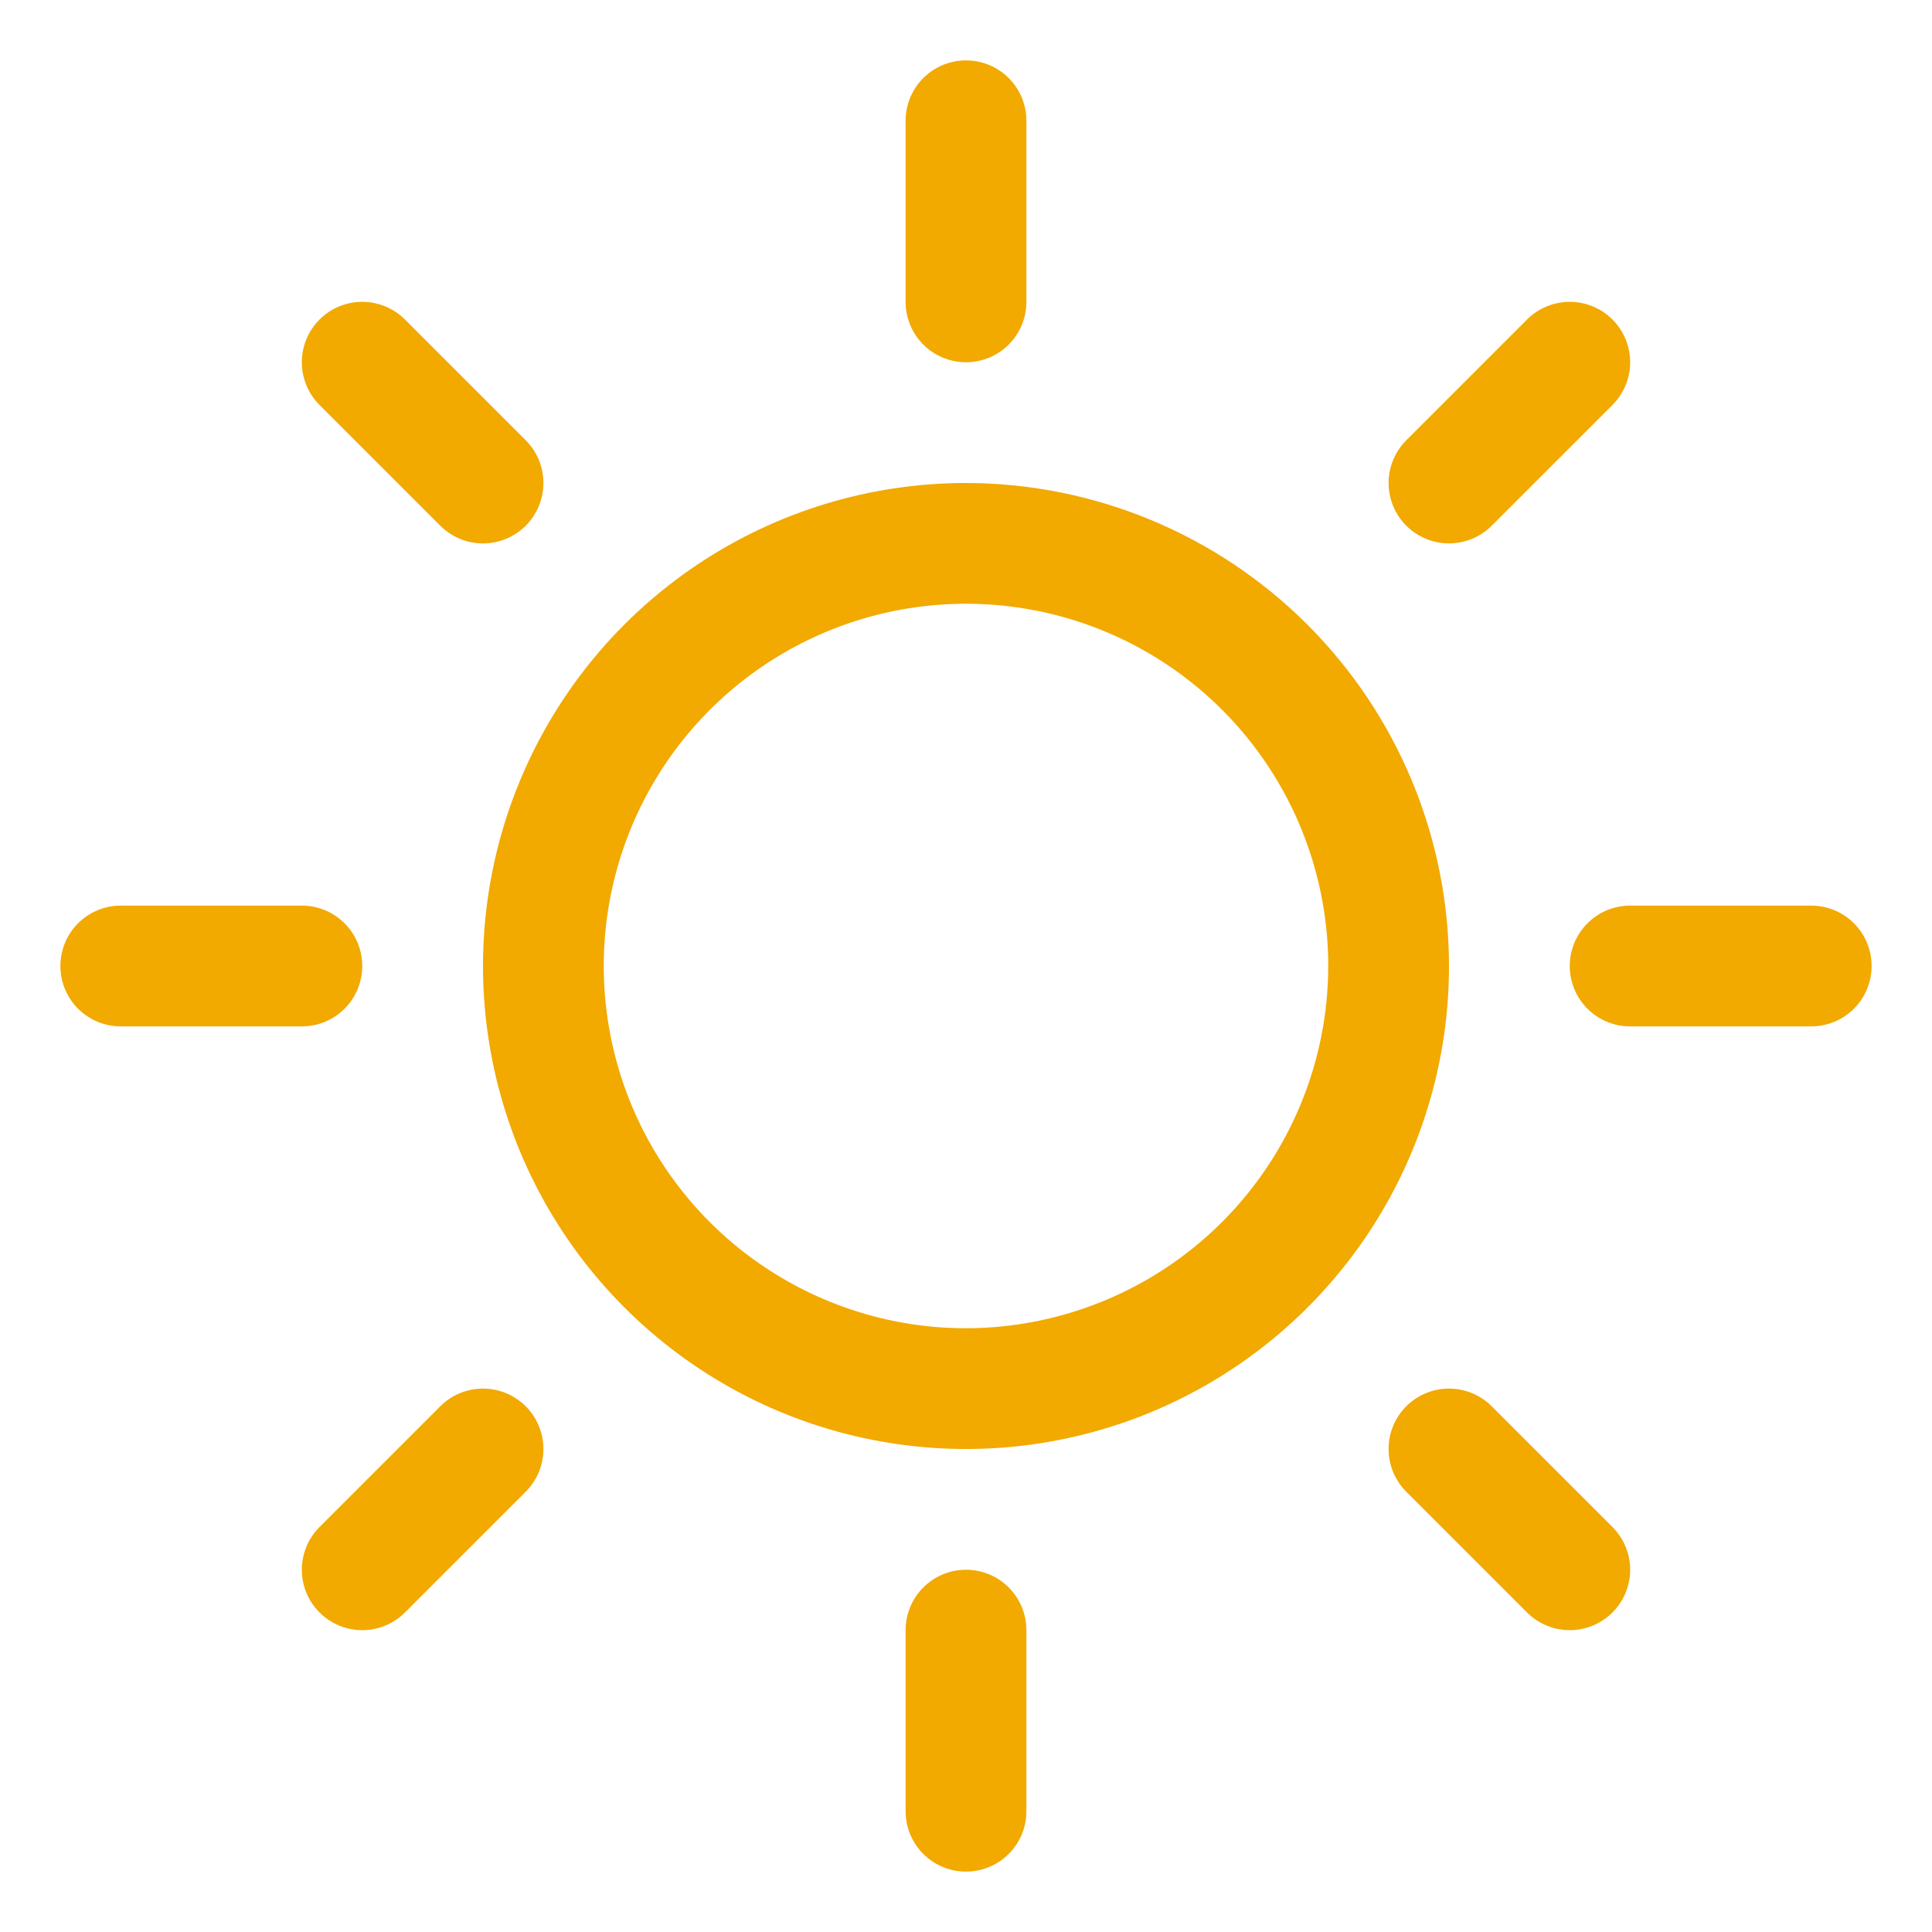 <svg xmlns="http://www.w3.org/2000/svg" fill="none" viewBox="0 0 70 70" height="70" width="70">
<path fill="#F2A900" d="M32.812 10.938V4.375C32.812 3.795 33.043 3.238 33.453 2.828C33.863 2.418 34.42 2.188 35 2.188C35.58 2.188 36.137 2.418 36.547 2.828C36.957 3.238 37.188 3.795 37.188 4.375V10.938C37.188 11.518 36.957 12.074 36.547 12.484C36.137 12.895 35.58 13.125 35 13.125C34.42 13.125 33.863 12.895 33.453 12.484C33.043 12.074 32.812 11.518 32.812 10.938ZM52.5 35C52.5 38.461 51.474 41.845 49.551 44.722C47.628 47.6 44.895 49.843 41.697 51.168C38.499 52.492 34.981 52.839 31.586 52.164C28.191 51.489 25.073 49.822 22.626 47.374C20.178 44.927 18.512 41.809 17.836 38.414C17.161 35.019 17.508 31.501 18.832 28.303C20.157 25.105 22.4 22.372 25.277 20.449C28.155 18.526 31.539 17.5 35 17.5C39.64 17.505 44.088 19.35 47.369 22.631C50.65 25.912 52.495 30.36 52.5 35ZM48.125 35C48.125 32.404 47.355 29.866 45.913 27.708C44.471 25.55 42.421 23.867 40.023 22.874C37.624 21.881 34.985 21.621 32.439 22.127C29.893 22.634 27.555 23.884 25.719 25.719C23.884 27.555 22.634 29.893 22.127 32.439C21.621 34.985 21.881 37.624 22.874 40.023C23.867 42.421 25.55 44.471 27.708 45.913C29.866 47.355 32.404 48.125 35 48.125C38.48 48.121 41.816 46.737 44.277 44.277C46.737 41.816 48.121 38.48 48.125 35ZM15.952 19.048C16.363 19.458 16.919 19.689 17.5 19.689C18.081 19.689 18.637 19.458 19.048 19.048C19.458 18.637 19.689 18.081 19.689 17.5C19.689 16.919 19.458 16.363 19.048 15.952L14.673 11.577C14.262 11.167 13.706 10.936 13.125 10.936C12.544 10.936 11.988 11.167 11.577 11.577C11.167 11.988 10.936 12.544 10.936 13.125C10.936 13.706 11.167 14.262 11.577 14.673L15.952 19.048ZM15.952 50.952L11.577 55.327C11.167 55.738 10.936 56.294 10.936 56.875C10.936 57.456 11.167 58.012 11.577 58.423C11.988 58.833 12.544 59.064 13.125 59.064C13.706 59.064 14.262 58.833 14.673 58.423L19.048 54.048C19.251 53.844 19.412 53.603 19.522 53.338C19.632 53.072 19.689 52.787 19.689 52.5C19.689 52.213 19.632 51.928 19.522 51.662C19.412 51.397 19.251 51.156 19.048 50.952C18.844 50.749 18.603 50.588 18.338 50.478C18.072 50.368 17.787 50.311 17.5 50.311C17.213 50.311 16.928 50.368 16.662 50.478C16.397 50.588 16.156 50.749 15.952 50.952ZM52.5 19.688C52.787 19.688 53.072 19.631 53.337 19.521C53.603 19.412 53.844 19.251 54.048 19.048L58.423 14.673C58.833 14.262 59.064 13.706 59.064 13.125C59.064 12.544 58.833 11.988 58.423 11.577C58.012 11.167 57.456 10.936 56.875 10.936C56.294 10.936 55.738 11.167 55.327 11.577L50.952 15.952C50.646 16.258 50.438 16.648 50.353 17.073C50.268 17.497 50.312 17.937 50.477 18.337C50.643 18.737 50.924 19.079 51.284 19.319C51.644 19.56 52.067 19.688 52.5 19.688ZM54.048 50.952C53.637 50.542 53.081 50.311 52.5 50.311C51.919 50.311 51.363 50.542 50.952 50.952C50.542 51.363 50.311 51.919 50.311 52.5C50.311 53.081 50.542 53.637 50.952 54.048L55.327 58.423C55.531 58.626 55.772 58.787 56.037 58.897C56.303 59.007 56.588 59.064 56.875 59.064C57.162 59.064 57.447 59.007 57.713 58.897C57.978 58.787 58.219 58.626 58.423 58.423C58.626 58.219 58.787 57.978 58.897 57.713C59.007 57.447 59.064 57.162 59.064 56.875C59.064 56.588 59.007 56.303 58.897 56.037C58.787 55.772 58.626 55.531 58.423 55.327L54.048 50.952ZM13.125 35C13.125 34.42 12.895 33.863 12.484 33.453C12.074 33.043 11.518 32.812 10.938 32.812H4.375C3.795 32.812 3.238 33.043 2.828 33.453C2.418 33.863 2.188 34.42 2.188 35C2.188 35.58 2.418 36.137 2.828 36.547C3.238 36.957 3.795 37.188 4.375 37.188H10.938C11.518 37.188 12.074 36.957 12.484 36.547C12.895 36.137 13.125 35.58 13.125 35ZM35 56.875C34.42 56.875 33.863 57.105 33.453 57.516C33.043 57.926 32.812 58.482 32.812 59.062V65.625C32.812 66.205 33.043 66.762 33.453 67.172C33.863 67.582 34.42 67.812 35 67.812C35.58 67.812 36.137 67.582 36.547 67.172C36.957 66.762 37.188 66.205 37.188 65.625V59.062C37.188 58.482 36.957 57.926 36.547 57.516C36.137 57.105 35.58 56.875 35 56.875ZM65.625 32.812H59.062C58.482 32.812 57.926 33.043 57.516 33.453C57.105 33.863 56.875 34.42 56.875 35C56.875 35.58 57.105 36.137 57.516 36.547C57.926 36.957 58.482 37.188 59.062 37.188H65.625C66.205 37.188 66.762 36.957 67.172 36.547C67.582 36.137 67.812 35.58 67.812 35C67.812 34.42 67.582 33.863 67.172 33.453C66.762 33.043 66.205 32.812 65.625 32.812Z"></path>
</svg>
